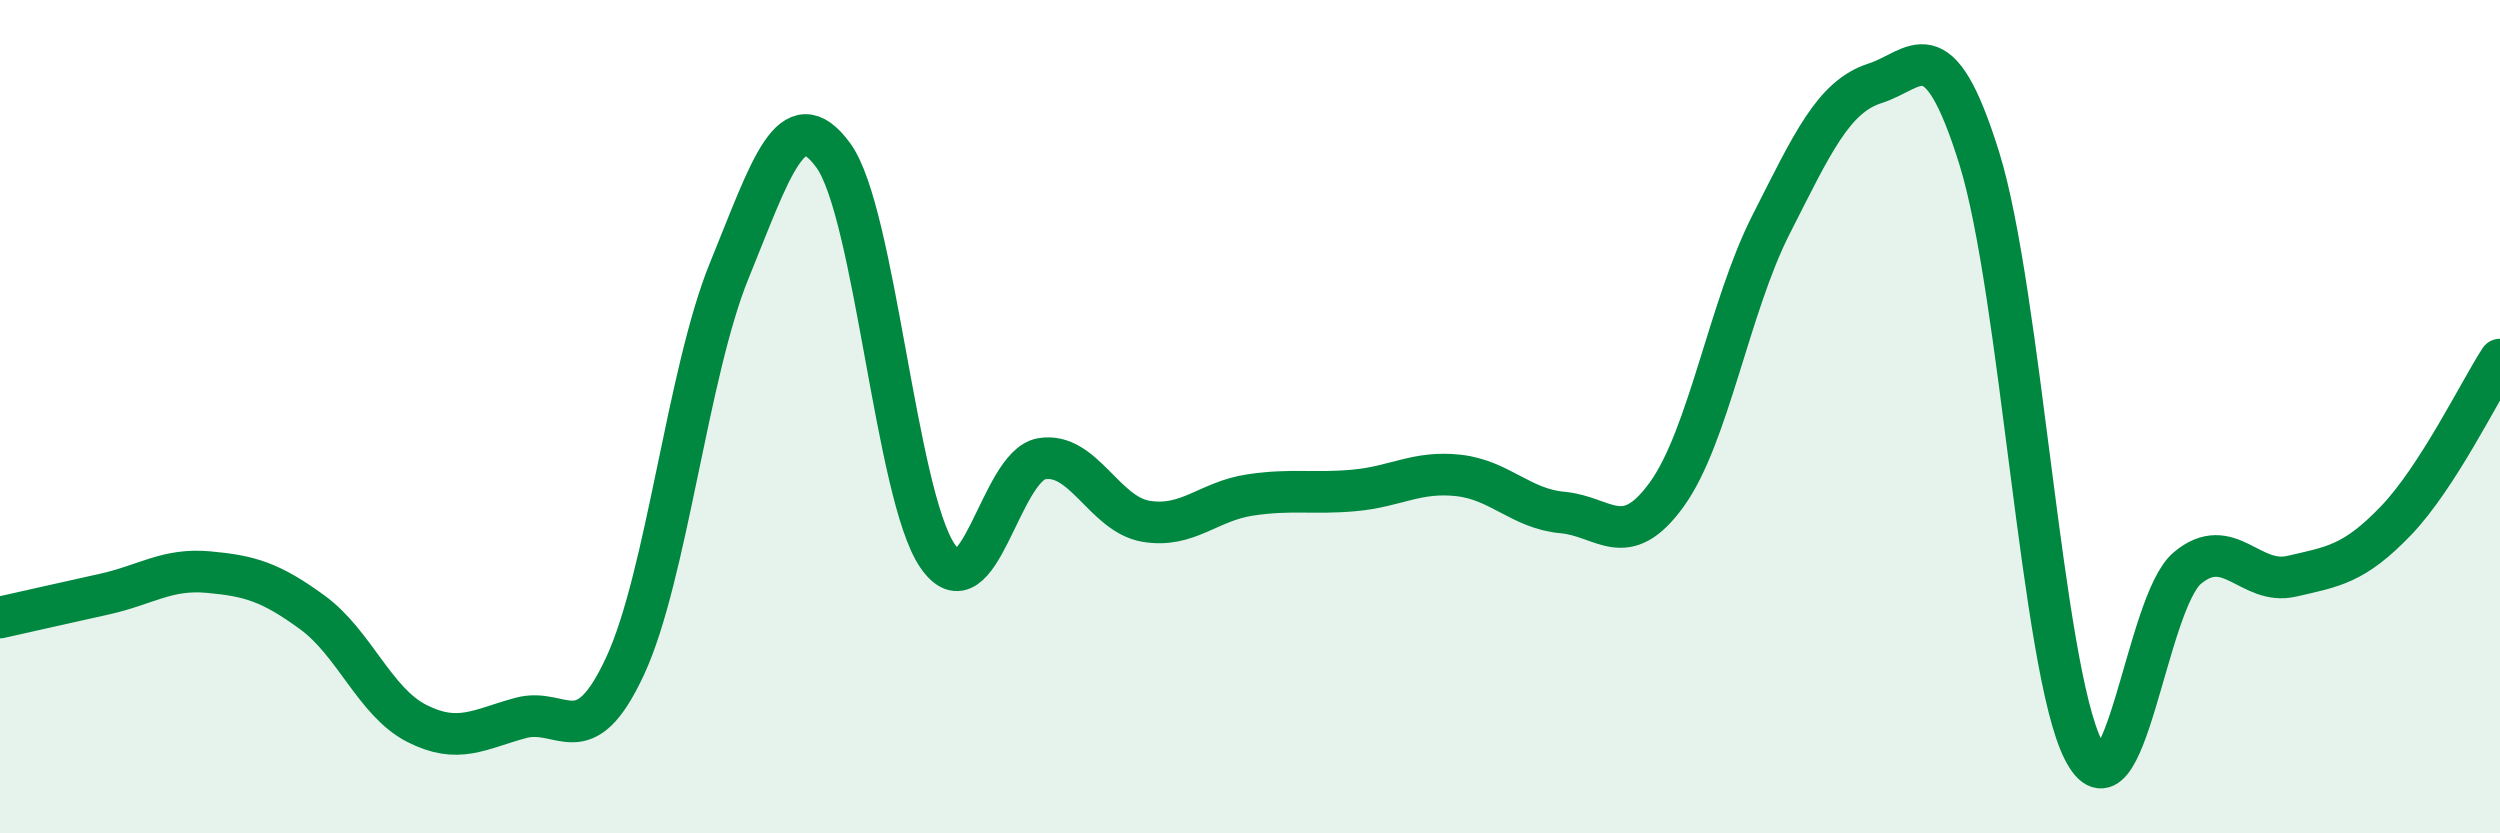 
    <svg width="60" height="20" viewBox="0 0 60 20" xmlns="http://www.w3.org/2000/svg">
      <path
        d="M 0,14.82 C 0.5,14.71 1.5,14.48 2.5,14.26 C 3.5,14.04 4,13.64 5,13.73 C 6,13.82 6.5,13.97 7.5,14.7 C 8.5,15.43 9,16.85 10,17.36 C 11,17.87 11.5,17.5 12.5,17.23 C 13.5,16.96 14,18.14 15,15.99 C 16,13.84 16.5,8.95 17.5,6.5 C 18.5,4.05 19,2.36 20,3.73 C 21,5.1 21.5,11.88 22.5,13.34 C 23.5,14.8 24,11.18 25,11.01 C 26,10.84 26.5,12.34 27.5,12.51 C 28.5,12.68 29,12.03 30,11.88 C 31,11.73 31.5,11.86 32.5,11.77 C 33.5,11.68 34,11.3 35,11.41 C 36,11.52 36.5,12.21 37.5,12.3 C 38.5,12.39 39,13.25 40,11.87 C 41,10.49 41.5,7.37 42.5,5.4 C 43.5,3.43 44,2.32 45,2 C 46,1.68 46.5,0.59 47.5,3.79 C 48.5,6.99 49,16.03 50,18 C 51,19.97 51.5,14.46 52.5,13.63 C 53.5,12.8 54,14.06 55,13.83 C 56,13.6 56.5,13.54 57.5,12.5 C 58.5,11.46 59.5,9.4 60,8.63L60 20L0 20Z"
        fill="#008740"
        opacity="0.1"
        stroke-linecap="round"
        stroke-linejoin="round"
      />
      <path
        d="M 0,14.82 C 0.5,14.71 1.5,14.48 2.5,14.26 C 3.5,14.04 4,13.64 5,13.73 C 6,13.82 6.5,13.97 7.5,14.7 C 8.5,15.43 9,16.85 10,17.36 C 11,17.87 11.5,17.5 12.5,17.23 C 13.5,16.96 14,18.14 15,15.99 C 16,13.84 16.5,8.95 17.5,6.5 C 18.5,4.05 19,2.36 20,3.73 C 21,5.1 21.5,11.88 22.5,13.34 C 23.5,14.8 24,11.18 25,11.01 C 26,10.84 26.5,12.34 27.5,12.51 C 28.5,12.68 29,12.03 30,11.88 C 31,11.73 31.5,11.86 32.5,11.77 C 33.5,11.68 34,11.3 35,11.41 C 36,11.52 36.5,12.21 37.5,12.3 C 38.5,12.39 39,13.25 40,11.87 C 41,10.49 41.5,7.37 42.5,5.4 C 43.5,3.43 44,2.32 45,2 C 46,1.68 46.5,0.59 47.5,3.79 C 48.5,6.99 49,16.03 50,18 C 51,19.97 51.5,14.46 52.5,13.63 C 53.5,12.8 54,14.06 55,13.83 C 56,13.6 56.5,13.54 57.5,12.5 C 58.5,11.46 59.5,9.4 60,8.63"
        stroke="#008740"
        stroke-width="1"
        fill="none"
        stroke-linecap="round"
        stroke-linejoin="round"
      />
    </svg>
  